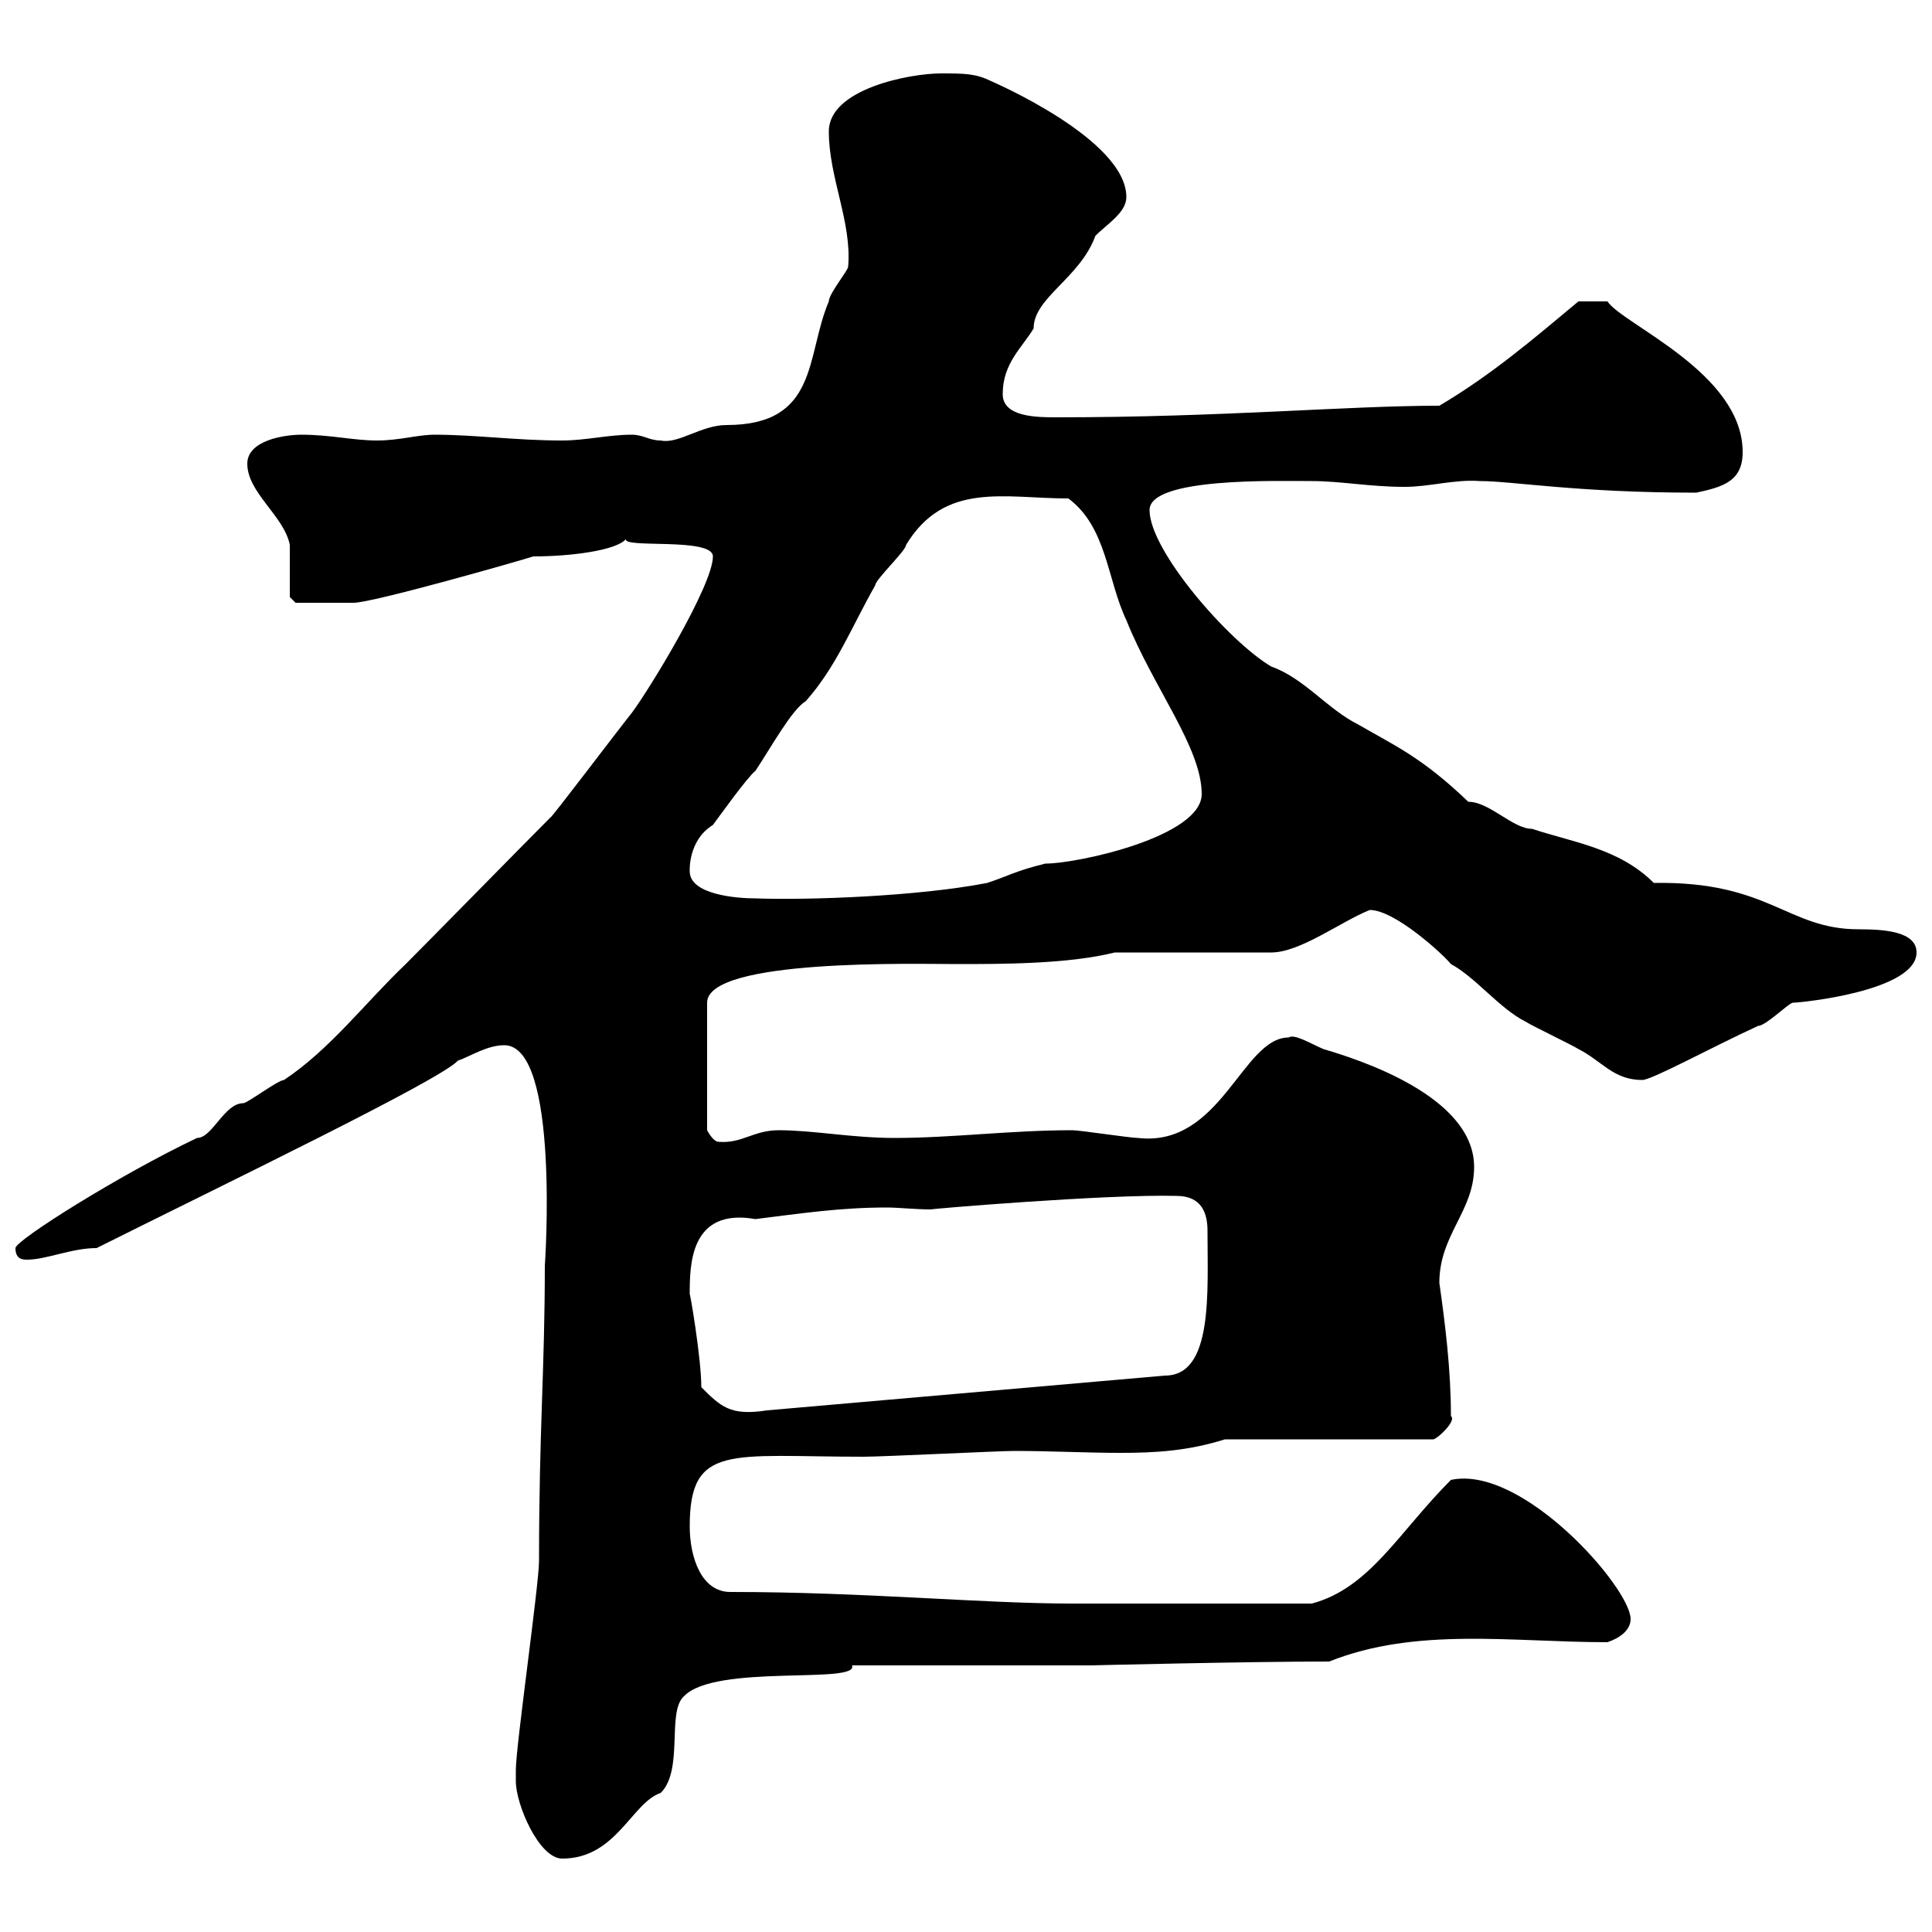 <svg xmlns="http://www.w3.org/2000/svg" xmlns:xlink="http://www.w3.org/1999/xlink" width="300" height="300"><path d="M80.10 276.60C80.10 280.20 83.70 288.60 87.30 288.60C95.70 288.60 98.10 279.90 102.60 278.40C106.20 274.80 103.50 265.80 106.20 263.40C111 258.30 133.50 261.60 132.30 258.60L169.50 258.60C169.20 258.60 193.80 258 206.40 258C219.90 252.60 234.90 255 249.60 255C251.40 254.40 253.20 253.20 253.20 251.40C253.20 246.60 236.40 227.40 225.30 229.80C217.20 237.90 212.70 246.60 203.70 249C189.60 249 173.10 249 166.50 249C152.40 249 134.40 247.20 113.40 247.20C108.90 247.20 107.10 241.80 107.10 237C107.10 224.10 113.40 226.20 134.10 226.20C137.10 226.20 155.10 225.30 157.50 225.30C163.20 225.30 168.60 225.60 174 225.60C179.40 225.60 184.50 225.30 190.20 223.50L222.60 223.50C223.50 223.20 226.20 220.50 225.30 219.90C225.30 212.70 224.40 205.50 223.50 199.20C223.50 191.70 228.90 188.10 228.90 181.20C228.90 170.10 210.60 164.40 205.50 162.90C203.40 162 201 160.50 200.10 161.10C192.90 161.10 189.60 178.20 176.70 176.70C175.50 176.70 167.70 175.50 166.50 175.50C156.90 175.50 147.90 176.70 138.90 176.70C132.30 176.70 126.30 175.50 120.90 175.50C117 175.50 115.20 177.60 111.60 177.30C110.70 177.30 109.80 175.50 109.80 175.50L109.80 155.70C109.80 148.80 142.50 149.70 148.50 149.70C155.70 149.70 165.90 149.70 173.10 147.90L197.40 147.90C201.90 147.90 208.20 143.10 212.70 141.30C216.60 141.30 224.10 148.20 225.30 149.70C229.20 151.80 232.80 156.60 237 158.70C237.90 159.30 244.20 162.30 245.10 162.90C248.70 164.70 250.50 167.70 255 167.70C256.50 167.70 265.80 162.60 273 159.30C274.20 159.30 277.80 155.70 278.40 155.70C279.60 155.70 297.60 153.90 297.60 147.90C297.60 144.60 292.50 144.30 288.60 144.30C277.50 144.30 274.80 136.80 256.80 137.10C251.40 131.70 244.20 130.80 237.90 128.70C234.90 128.70 231.30 124.50 228 124.50C220.80 117.60 216.60 115.80 210.90 112.50C206.10 110.10 202.50 105.30 197.40 103.50C190.80 99.60 178.50 85.50 178.50 79.20C178.50 74.10 198.30 74.70 203.70 74.70C208.20 74.70 212.70 75.60 218.10 75.60C222 75.60 225.90 74.40 229.80 74.70C234.90 74.70 244.80 76.50 263.40 76.50C267.60 75.60 270.60 74.70 270.60 70.20C270.60 57.90 252 50.40 249.60 46.80L245.10 46.80C237.90 52.80 231.60 58.20 223.50 63C209.10 63 189.90 64.80 164.10 64.80C161.10 64.80 155.70 64.80 155.70 61.20C155.70 56.40 158.70 54 160.50 51C160.50 46.20 167.70 43.20 170.10 36.60C171.90 34.80 174.90 33 174.90 30.60C174.90 21.60 153.90 12.60 153.90 12.60C151.50 11.40 149.70 11.40 146.10 11.40C141.30 11.40 128.70 13.80 128.70 20.40C128.70 27.60 132.30 34.50 131.70 41.40C131.70 42 128.70 45.60 128.70 46.80C125.10 55.20 127.20 66 112.80 66C108.90 66 105.30 69 102.60 68.40C100.80 68.40 99.90 67.50 98.10 67.50C94.50 67.50 90.90 68.40 87.30 68.40C80.10 68.40 73.80 67.50 67.50 67.50C64.80 67.50 62.10 68.40 58.50 68.40C54.90 68.40 51.30 67.50 46.80 67.50C44.10 67.50 38.40 68.40 38.40 72C38.40 76.50 44.10 80.10 45 84.60C45 85.50 45 91.80 45 92.70L45.90 93.60C47.10 93.60 52.50 93.60 54.90 93.60C57.90 93.60 81 87 82.80 86.40C88.50 86.40 95.70 85.50 97.20 83.70C96.60 85.20 110.70 83.40 110.70 86.40C110.70 90.90 100.80 107.10 98.10 110.70C95.70 113.70 85.50 127.20 85.50 126.90C81.90 130.50 66.60 146.10 63 149.70C56.70 155.70 51.30 162.90 44.10 167.70C43.20 167.70 38.40 171.30 37.80 171.30C34.80 171.30 33 176.70 30.60 176.70C18.60 182.40 2.40 192.60 2.40 193.80C2.40 195.60 3.60 195.60 4.20 195.60C7.20 195.60 11.10 193.80 15 193.80C34.80 183.90 68.40 167.70 71.10 164.70C72.90 164.10 75.60 162.30 78.30 162.30C87 162.30 84.60 196.80 84.60 196.50C84.60 212.70 83.70 222 83.70 242.40C83.70 246 80.10 271.20 80.10 274.80C80.10 274.80 80.10 276.60 80.10 276.60ZM108.90 215.40C108.90 210.90 107.10 200.40 107.10 201C107.10 196.50 107.10 187.50 117.30 189.30C124.50 188.40 130.50 187.50 137.70 187.50C139.50 187.50 142.20 187.80 144.60 187.80C143.40 187.80 171.90 185.40 182.70 185.70C186.60 185.70 187.50 188.40 187.50 191.10C187.50 200.70 188.40 213.60 180.90 213.60L119.10 219C113.40 219.90 111.90 218.40 108.90 215.40ZM107.10 135.30C107.10 135.30 106.80 130.50 110.70 128.10C111.60 126.90 116.10 120.60 117.30 119.70C119.70 116.10 123 110.10 125.10 108.90C129.90 103.50 132.30 97.20 135.90 90.90C135.90 90 140.70 85.50 140.70 84.60C146.70 74.70 156 77.40 165.90 77.40C171.90 81.90 171.90 90 174.90 96.30C179.10 106.80 186.60 116.10 186.60 123.30C186.60 129.90 167.40 134.10 162.30 134.10C157.50 135.30 156.90 135.90 153.30 137.10C142.50 139.20 125.40 139.80 117.30 139.50C114.30 139.50 107.10 138.90 107.10 135.30Z"/></svg>